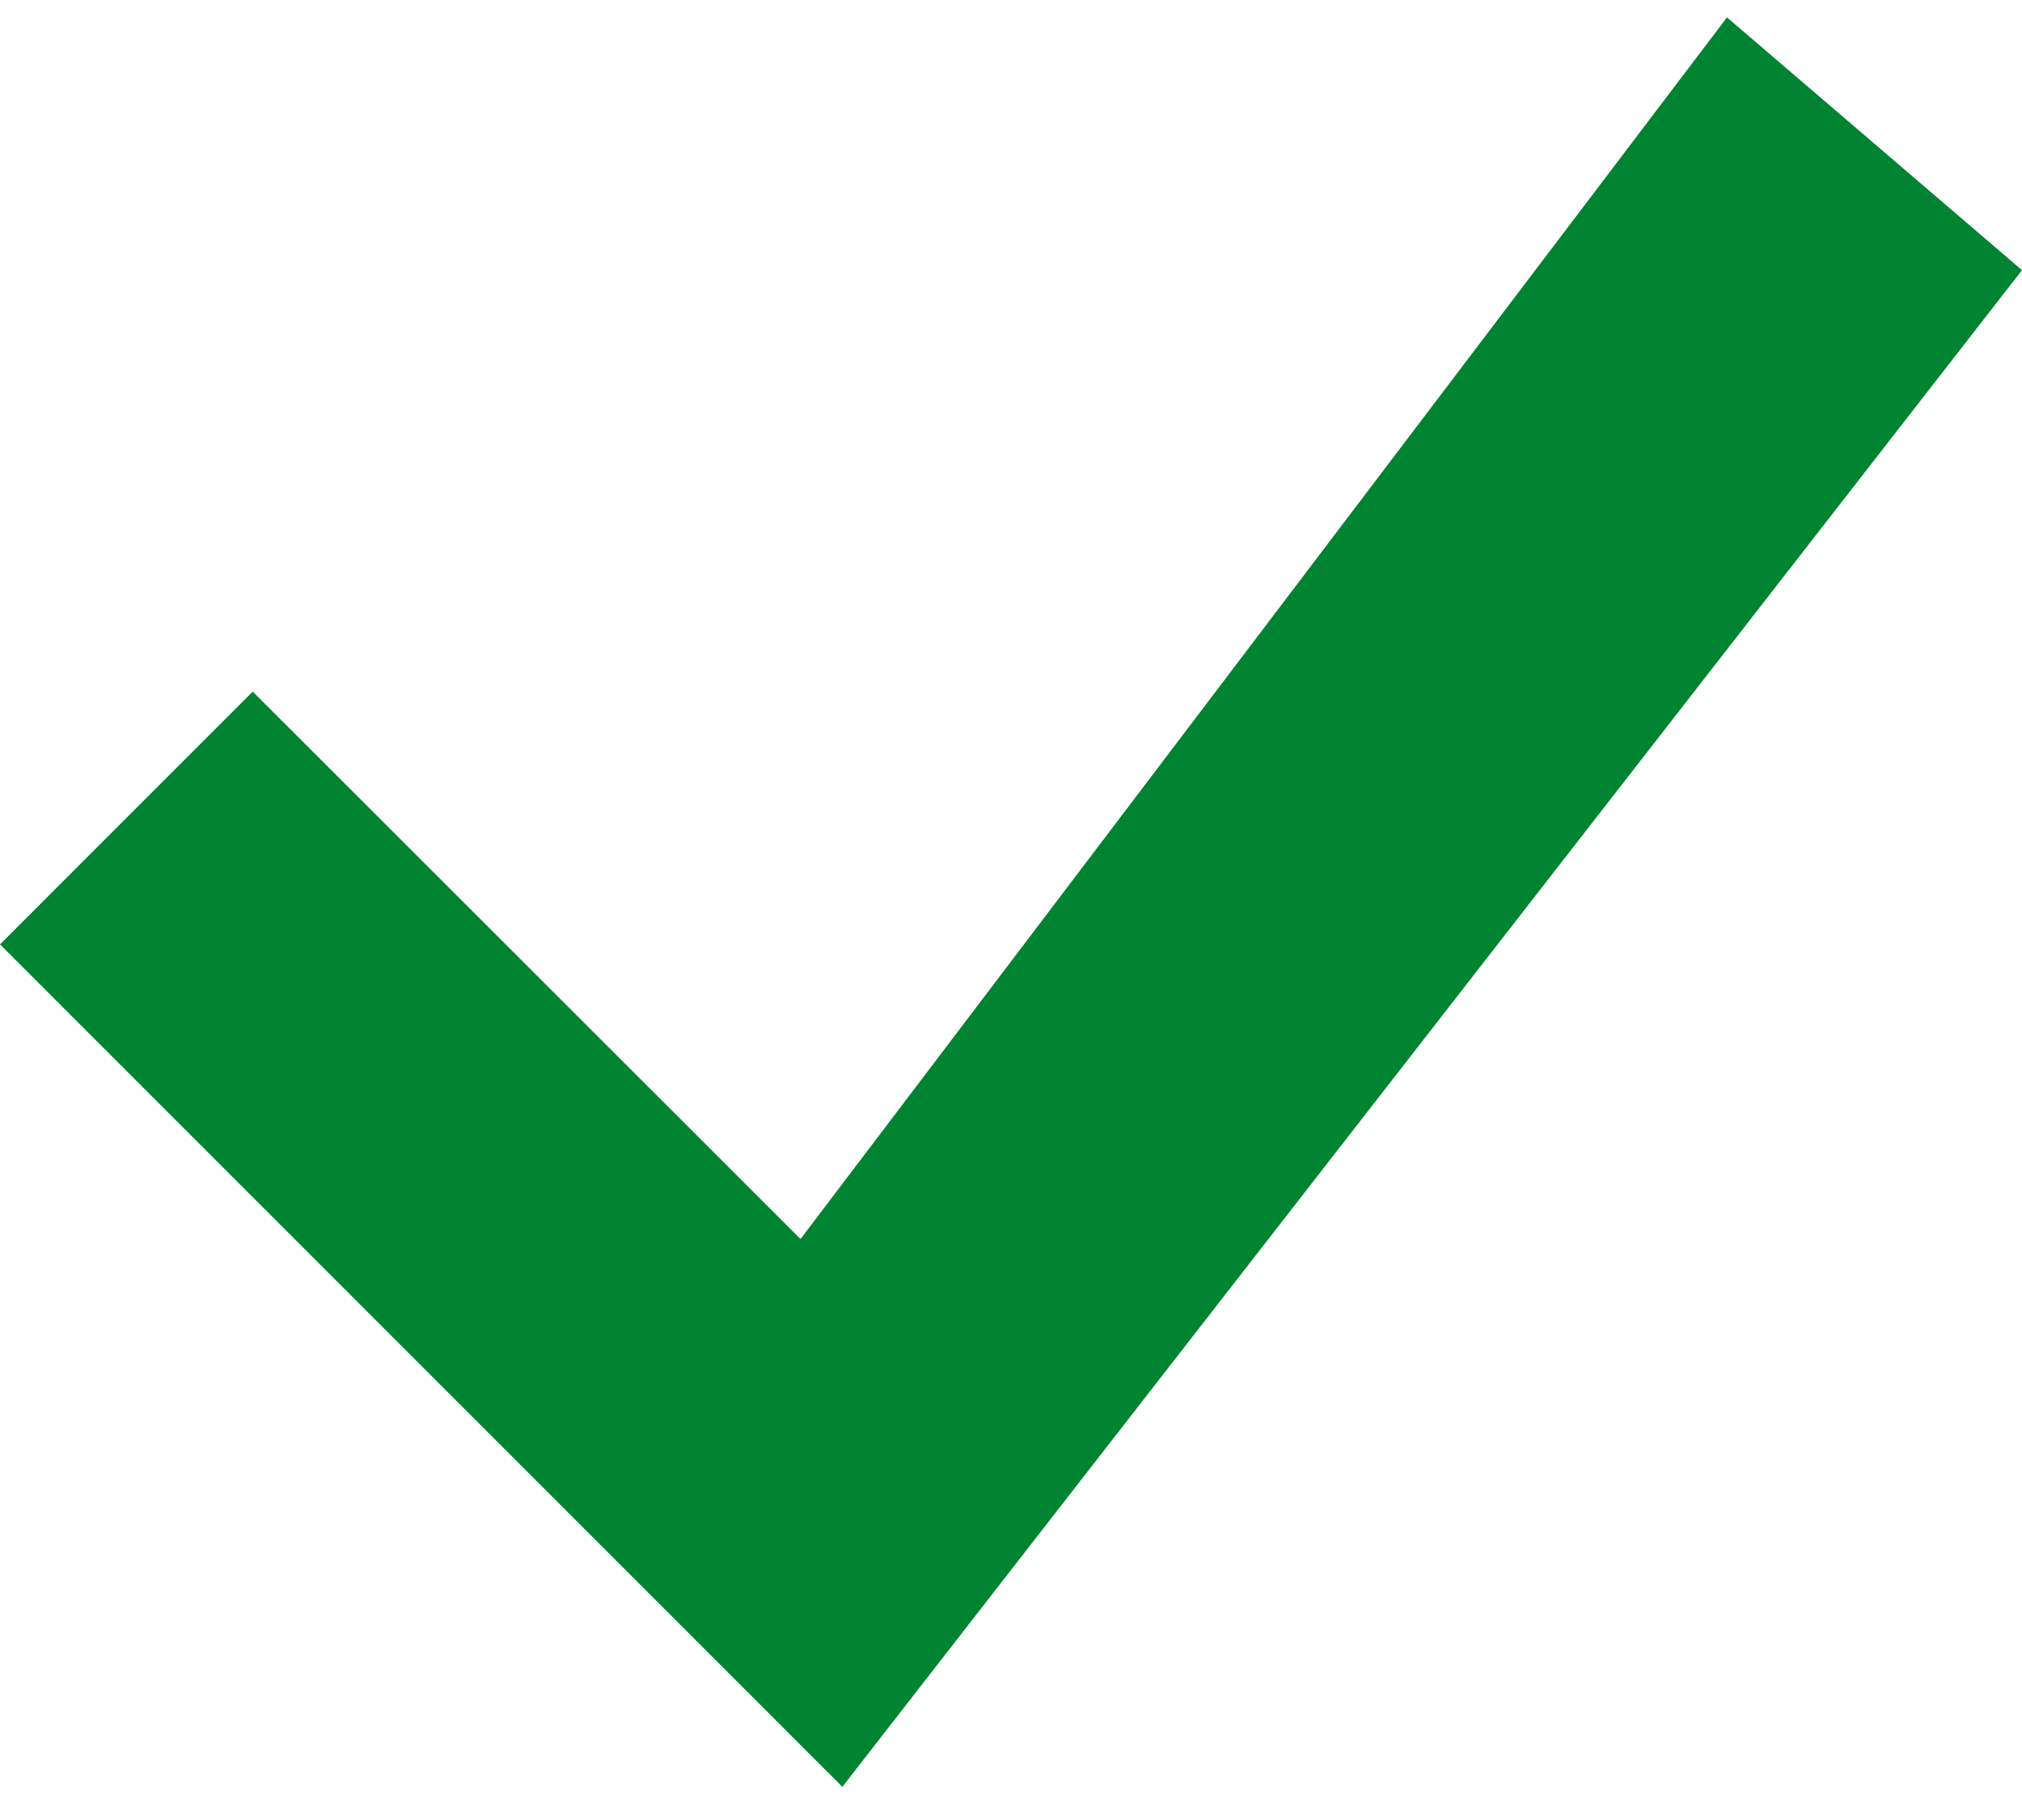 <svg width="60" height="54" viewBox="0 0 60 54" fill="none" xmlns="http://www.w3.org/2000/svg">
<path d="M51.246 0.516L23.754 36.762L7.5 20.52L0 28.02L24.996 53.016L60 8.016L51.246 0.516Z" fill="#008431"/>
</svg>
